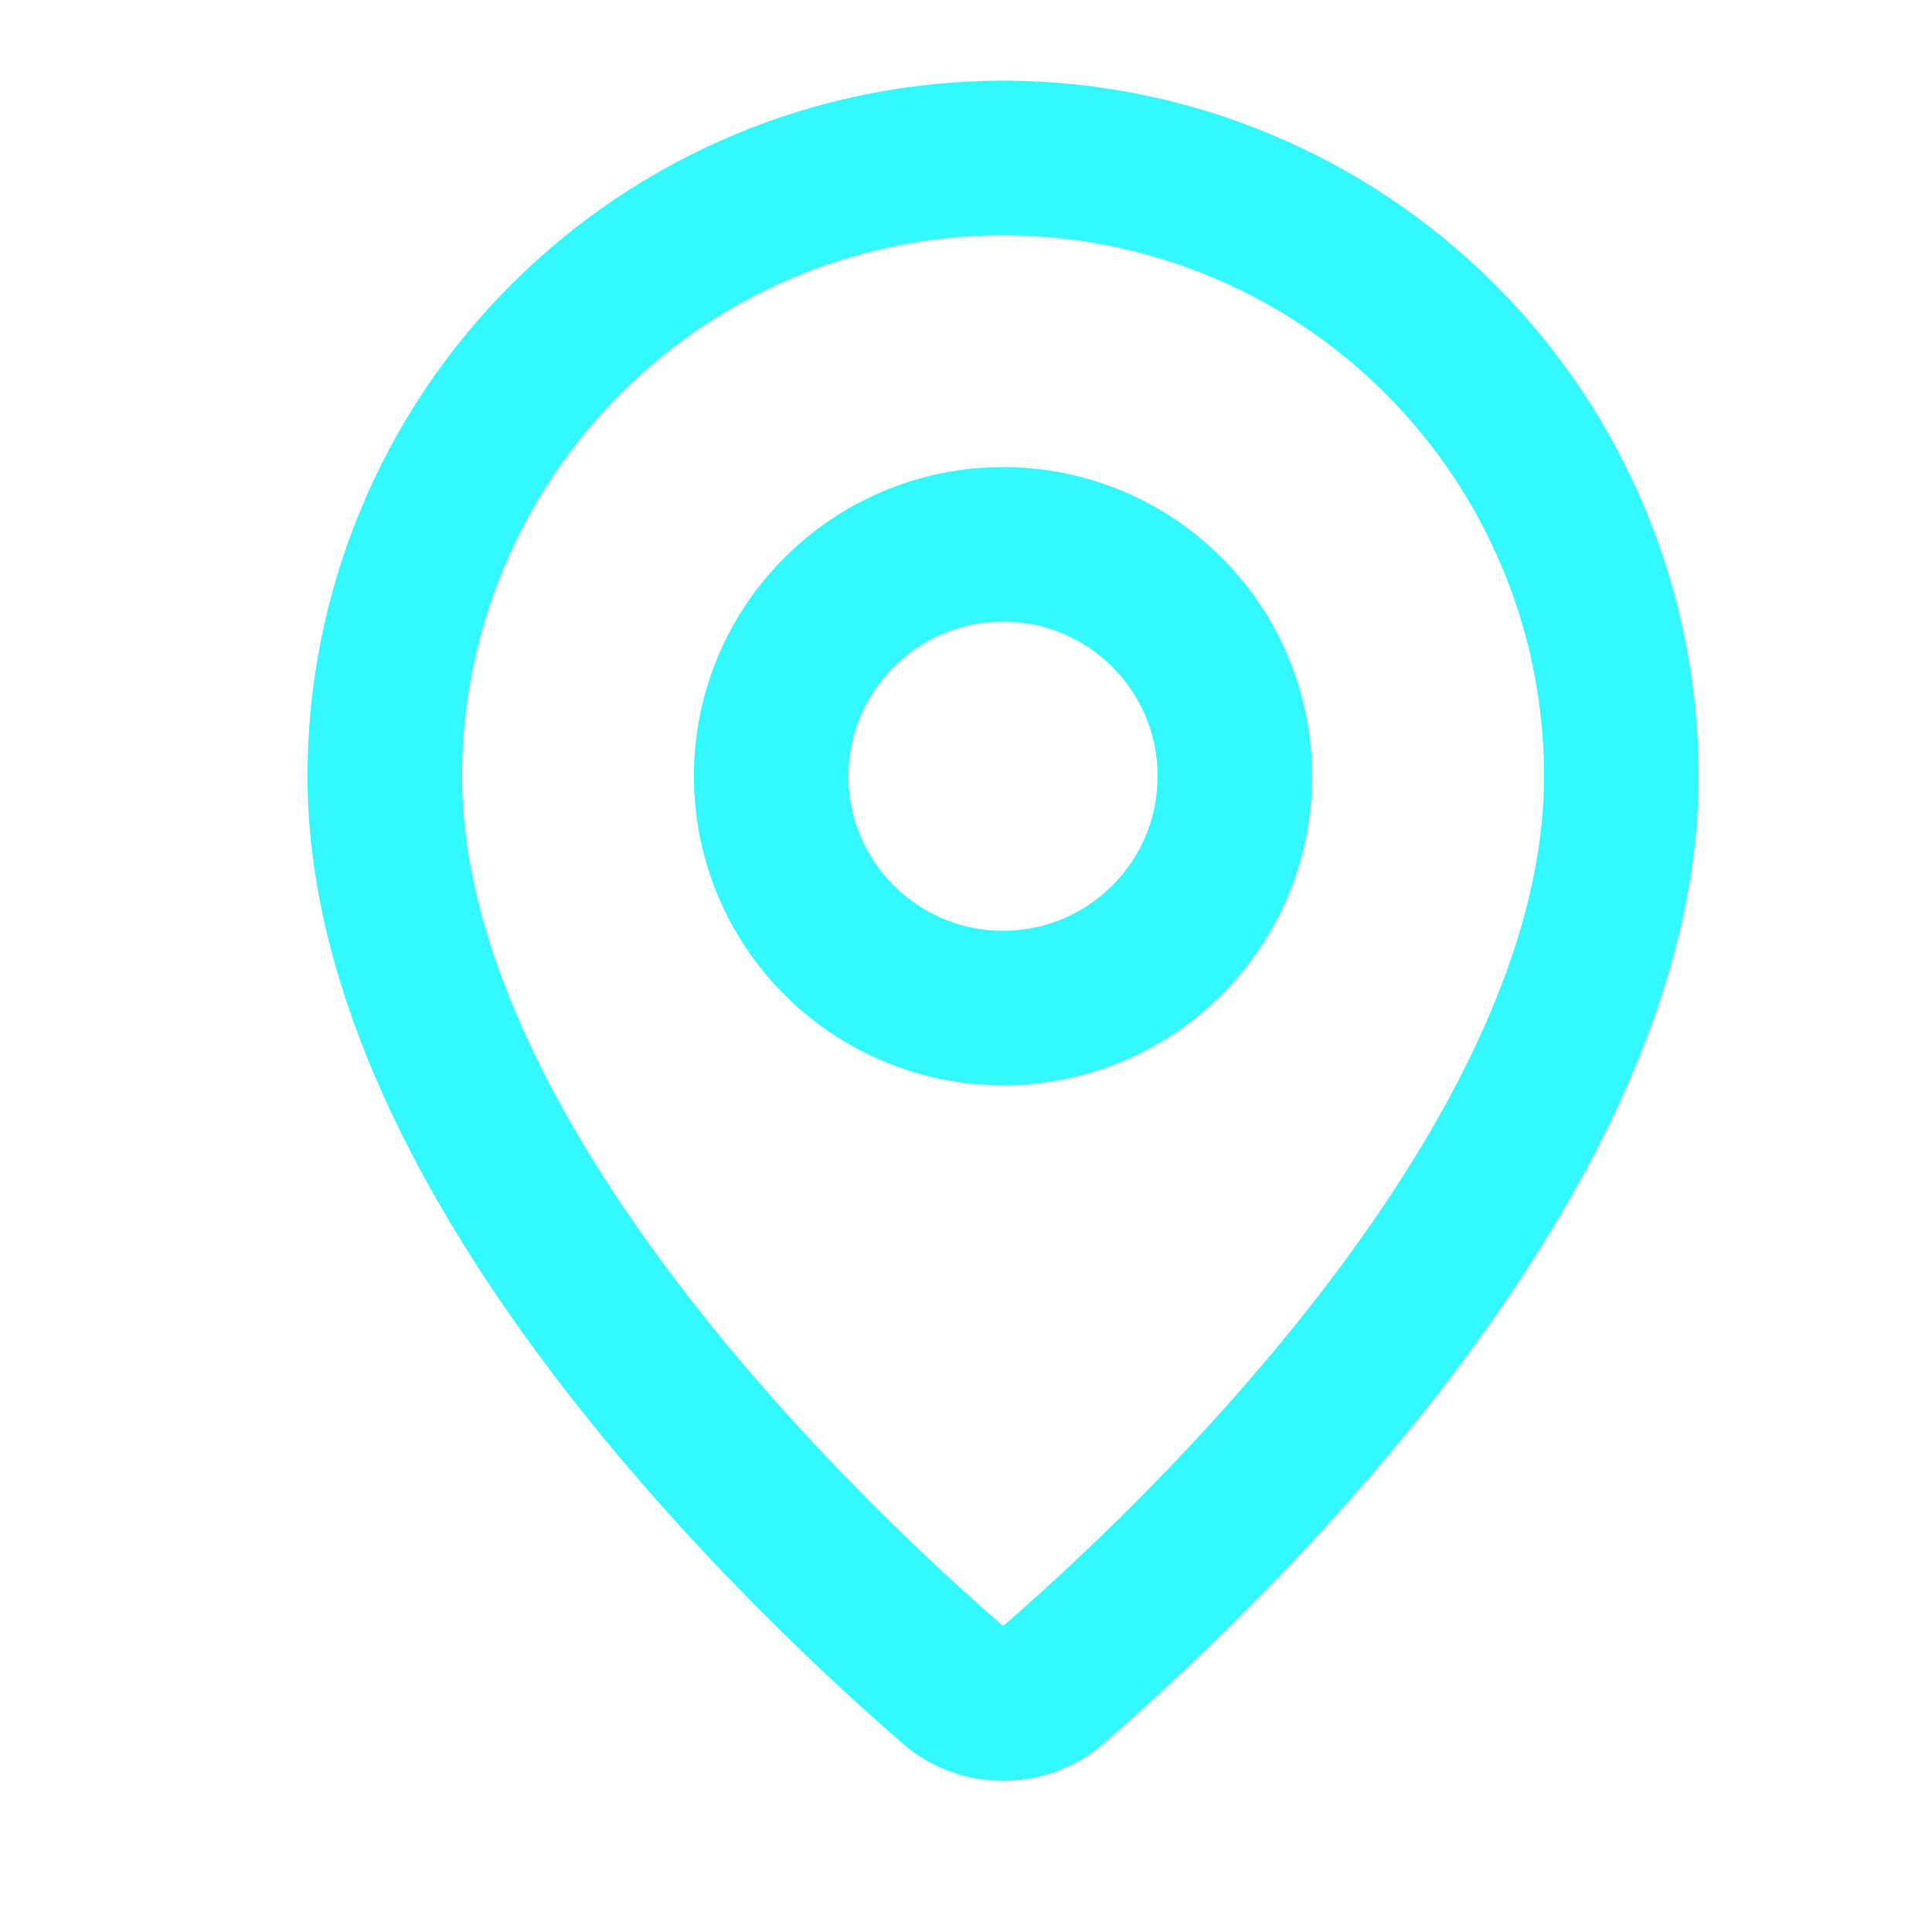 <svg width="25" height="25" viewBox="0 0 25 25" fill="none" xmlns="http://www.w3.org/2000/svg">
<path d="M20.98 10.044C20.98 15.037 15.441 20.237 13.581 21.843C13.407 21.974 13.196 22.044 12.979 22.044C12.763 22.044 12.552 21.974 12.379 21.843C10.518 20.237 4.979 15.037 4.979 10.044C4.979 7.923 5.822 5.888 7.323 4.388C8.823 2.887 10.858 2.044 12.979 2.044C15.101 2.044 17.136 2.887 18.636 4.388C20.137 5.888 20.98 7.923 20.98 10.044Z" stroke="#33F8FD" stroke-width="2" stroke-linecap="round" stroke-linejoin="round"/>
<path d="M12.979 13.044C14.636 13.044 15.979 11.701 15.979 10.044C15.979 8.388 14.636 7.044 12.979 7.044C11.323 7.044 9.979 8.388 9.979 10.044C9.979 11.701 11.323 13.044 12.979 13.044Z" stroke="#33F8FD" stroke-width="2" stroke-linecap="round" stroke-linejoin="round"/>
</svg>
